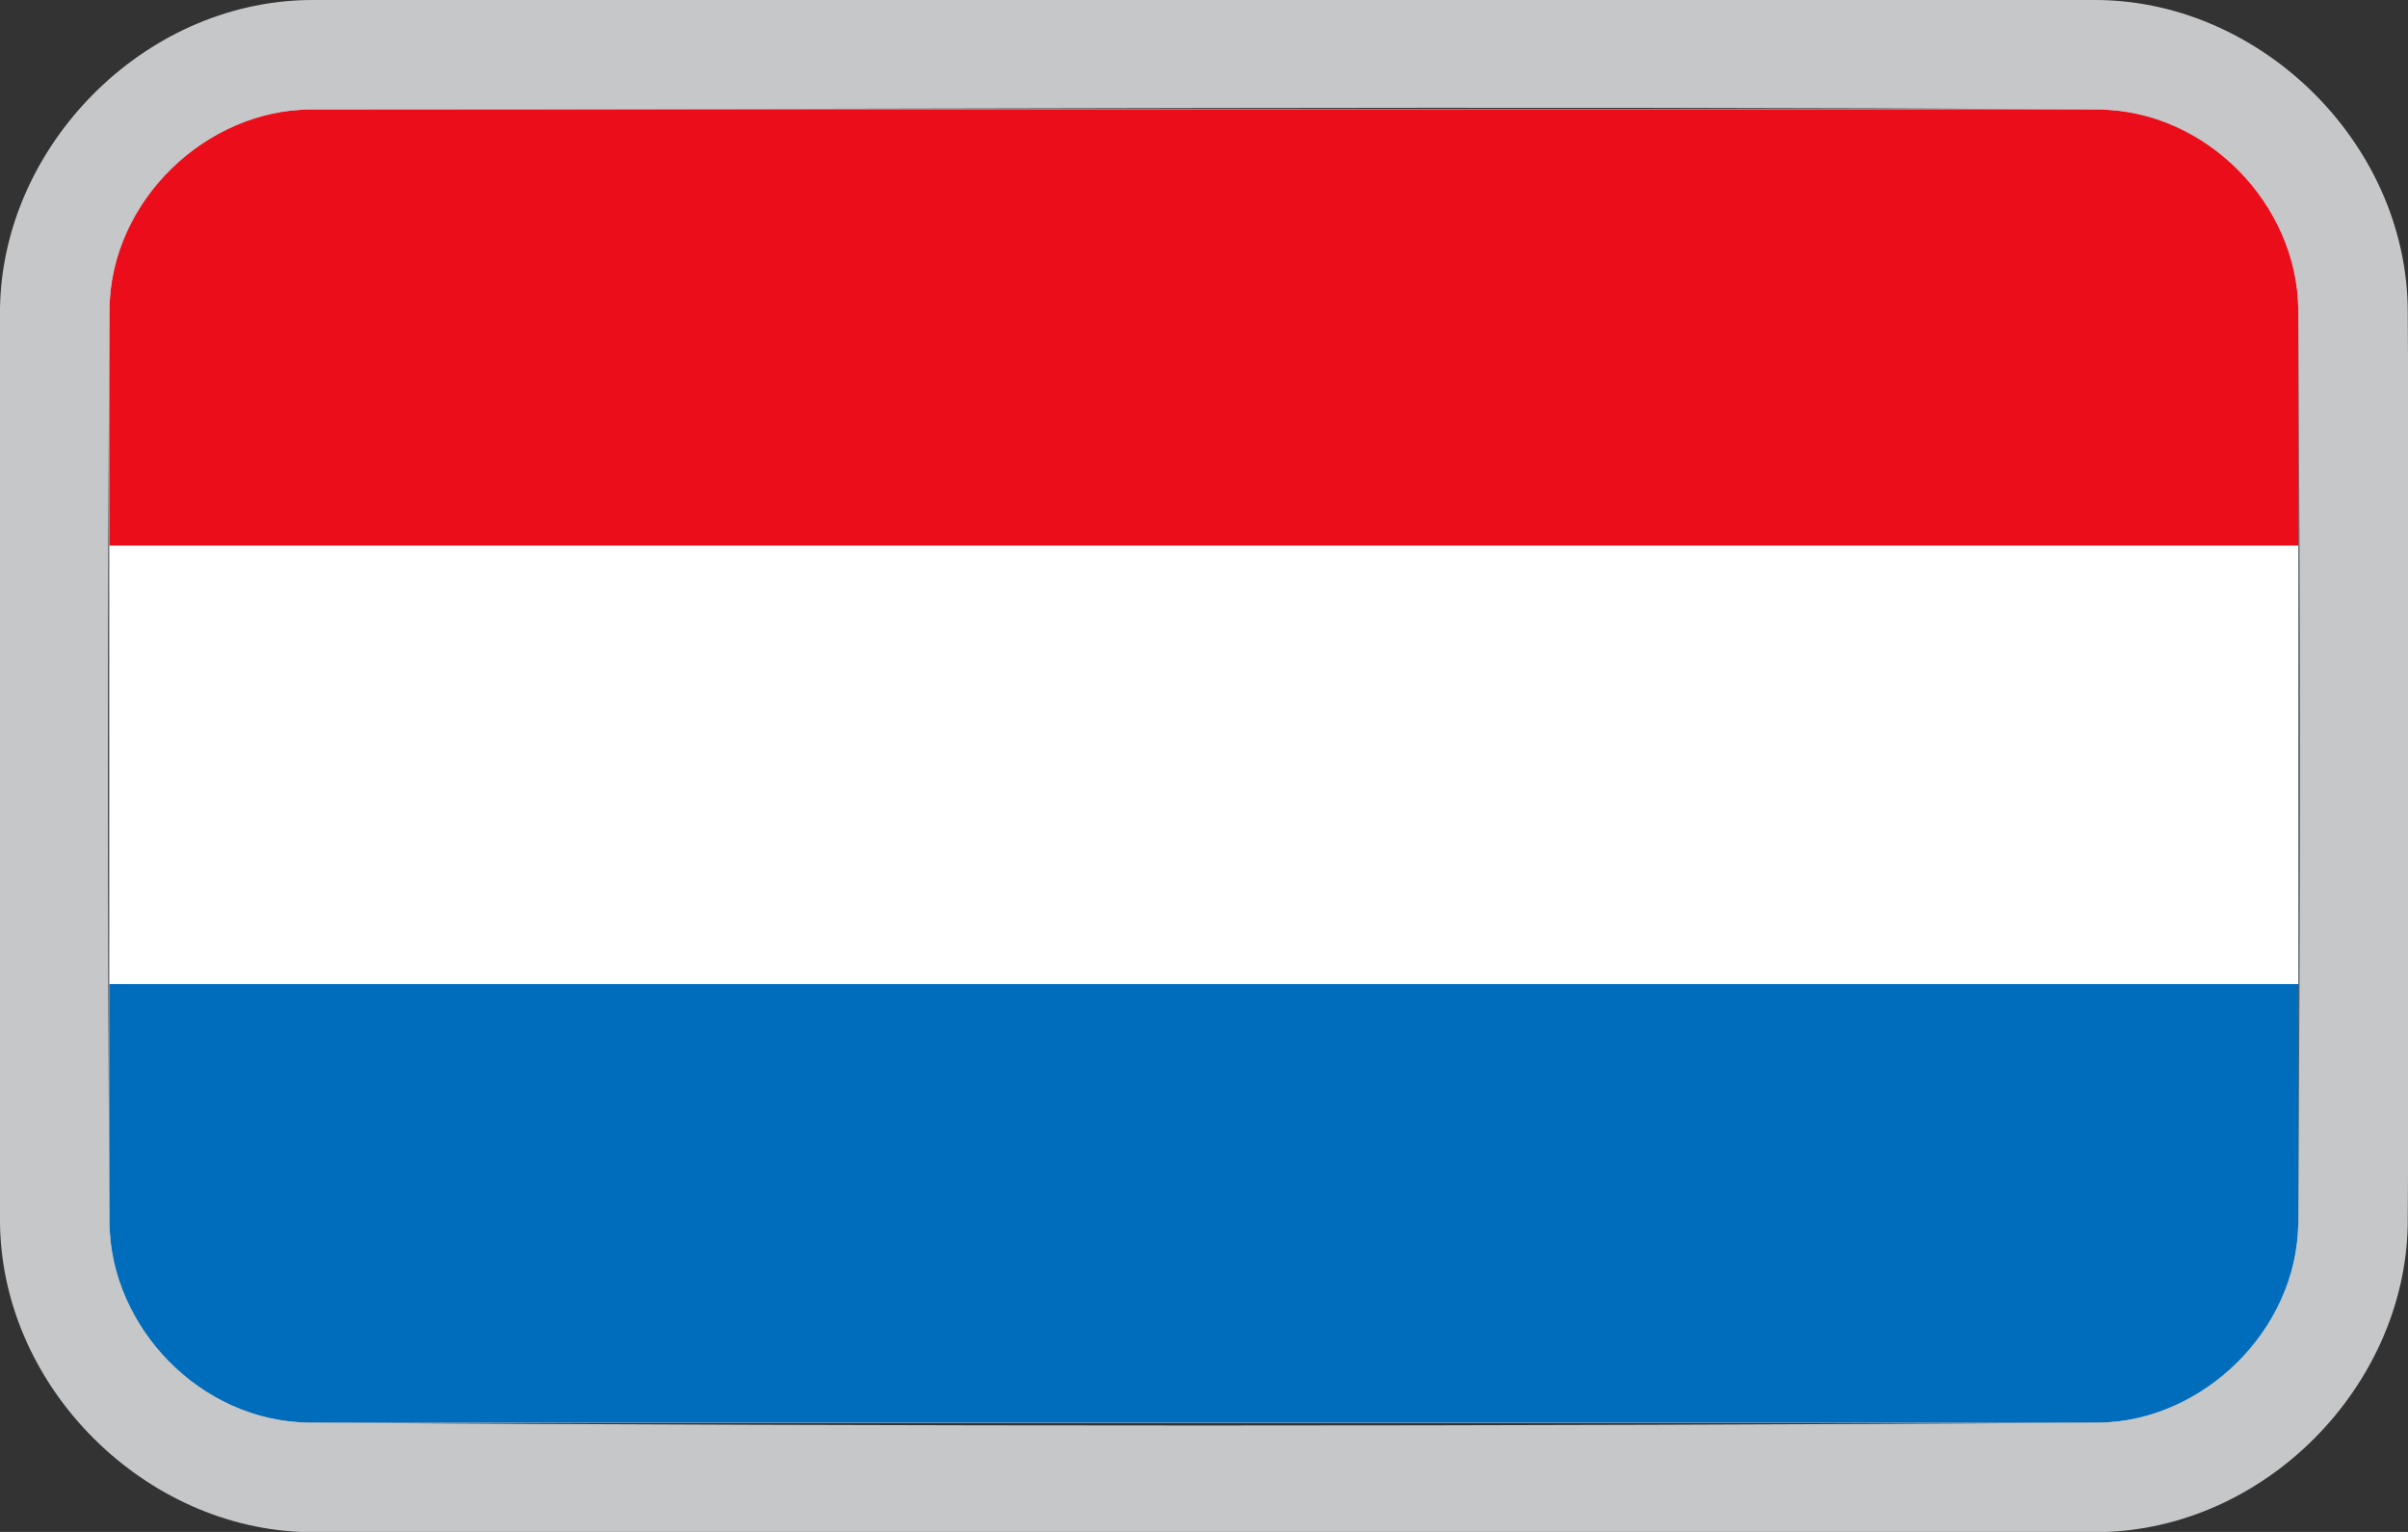 <?xml version="1.0" encoding="UTF-8" standalone="no"?>
<!DOCTYPE svg PUBLIC "-//W3C//DTD SVG 1.1//EN" "http://www.w3.org/Graphics/SVG/1.1/DTD/svg11.dtd">
<svg width="100%" height="100%" viewBox="0 0 110 70" version="1.1" xmlns="http://www.w3.org/2000/svg" xmlns:xlink="http://www.w3.org/1999/xlink" xml:space="preserve" xmlns:serif="http://www.serif.com/" style="fill-rule:evenodd;clip-rule:evenodd;stroke-linejoin:round;stroke-miterlimit:2;">
    <rect x="0" y="0" width="110" height="70" fill="#333333" stroke="none"/>
    <g id="Artboard1" transform="matrix(1.1,0,0,1.167,0,0)">
        <rect x="0" y="0" width="100" height="60" style="fill:none;"/>
        <clipPath id="_clip1">
            <rect x="0" y="0" width="100" height="60"/>
        </clipPath>
        <g clip-path="url(#_clip1)">
            <g transform="matrix(0.909,0,0,0.857,4.545,4.286)">
                <path d="M100,9.215C100,4.129 95.871,0 90.785,0L9.215,0C4.129,0 0,4.129 0,9.215L0,50.785C0,55.871 4.129,60 9.215,60L90.785,60C95.871,60 100,55.871 100,50.785L100,9.215Z" style="fill:rgb(235,235,235);"/>
                <clipPath id="_clip2">
                    <path d="M100,9.215C100,4.129 95.871,0 90.785,0L9.215,0C4.129,0 0,4.129 0,9.215L0,50.785C0,55.871 4.129,60 9.215,60L90.785,60C95.871,60 100,55.871 100,50.785L100,9.215Z"/>
                </clipPath>
                <g clip-path="url(#_clip2)">
                    <g>
                        <path d="M100,9.215C100,4.129 95.871,0 90.785,0L9.215,0C4.129,0 0,4.129 0,9.215L0,50.785C0,55.871 4.129,60 9.215,60L90.785,60C95.871,60 100,55.871 100,50.785L100,9.215Z" style="fill:rgb(235,235,235);"/>
                        <rect x="-1.392" y="0" width="102.785" height="60" style="fill:rgb(0,108,188);"/>
                        <rect x="-1.392" y="0" width="102.785" height="39.961" style="fill:white;"/>
                        <rect x="-1.392" y="0" width="102.785" height="19.922" style="fill:rgb(235,13,26);"/>
                    </g>
                </g>
            </g>
            <g transform="matrix(0.909,0,0,0.857,4.545,4.286)">
                <path d="M90.967,-4.999C98.326,-4.859 104.856,1.491 104.999,9.033C105.087,23.011 105.087,36.989 104.999,50.967C104.859,58.336 98.509,64.856 90.967,64.999C63.656,65.173 36.344,65.173 9.033,64.999C1.698,64.86 -4.855,58.509 -4.999,50.967C-5.088,36.989 -5.088,23.011 -4.999,9.033C-4.859,1.698 1.491,-4.855 9.033,-4.999C36.344,-5.172 63.656,-5.172 90.967,-4.999ZM9.215,0C4.429,0.03 0.095,4.13 0.001,9.096C-0.088,23.032 -0.088,36.968 0.001,50.904C0.091,55.647 4.13,59.905 9.096,59.999C36.365,60.172 63.635,60.172 90.904,59.999C95.643,59.909 99.906,55.806 99.999,50.904C100.088,36.968 100.088,23.032 99.999,9.096C99.909,4.353 95.87,0.095 90.904,0.001C63.675,-0.172 36.445,0 9.215,0Z" style="fill:rgb(197,199,201);"/>
            </g>
        </g>
    </g>
</svg>

